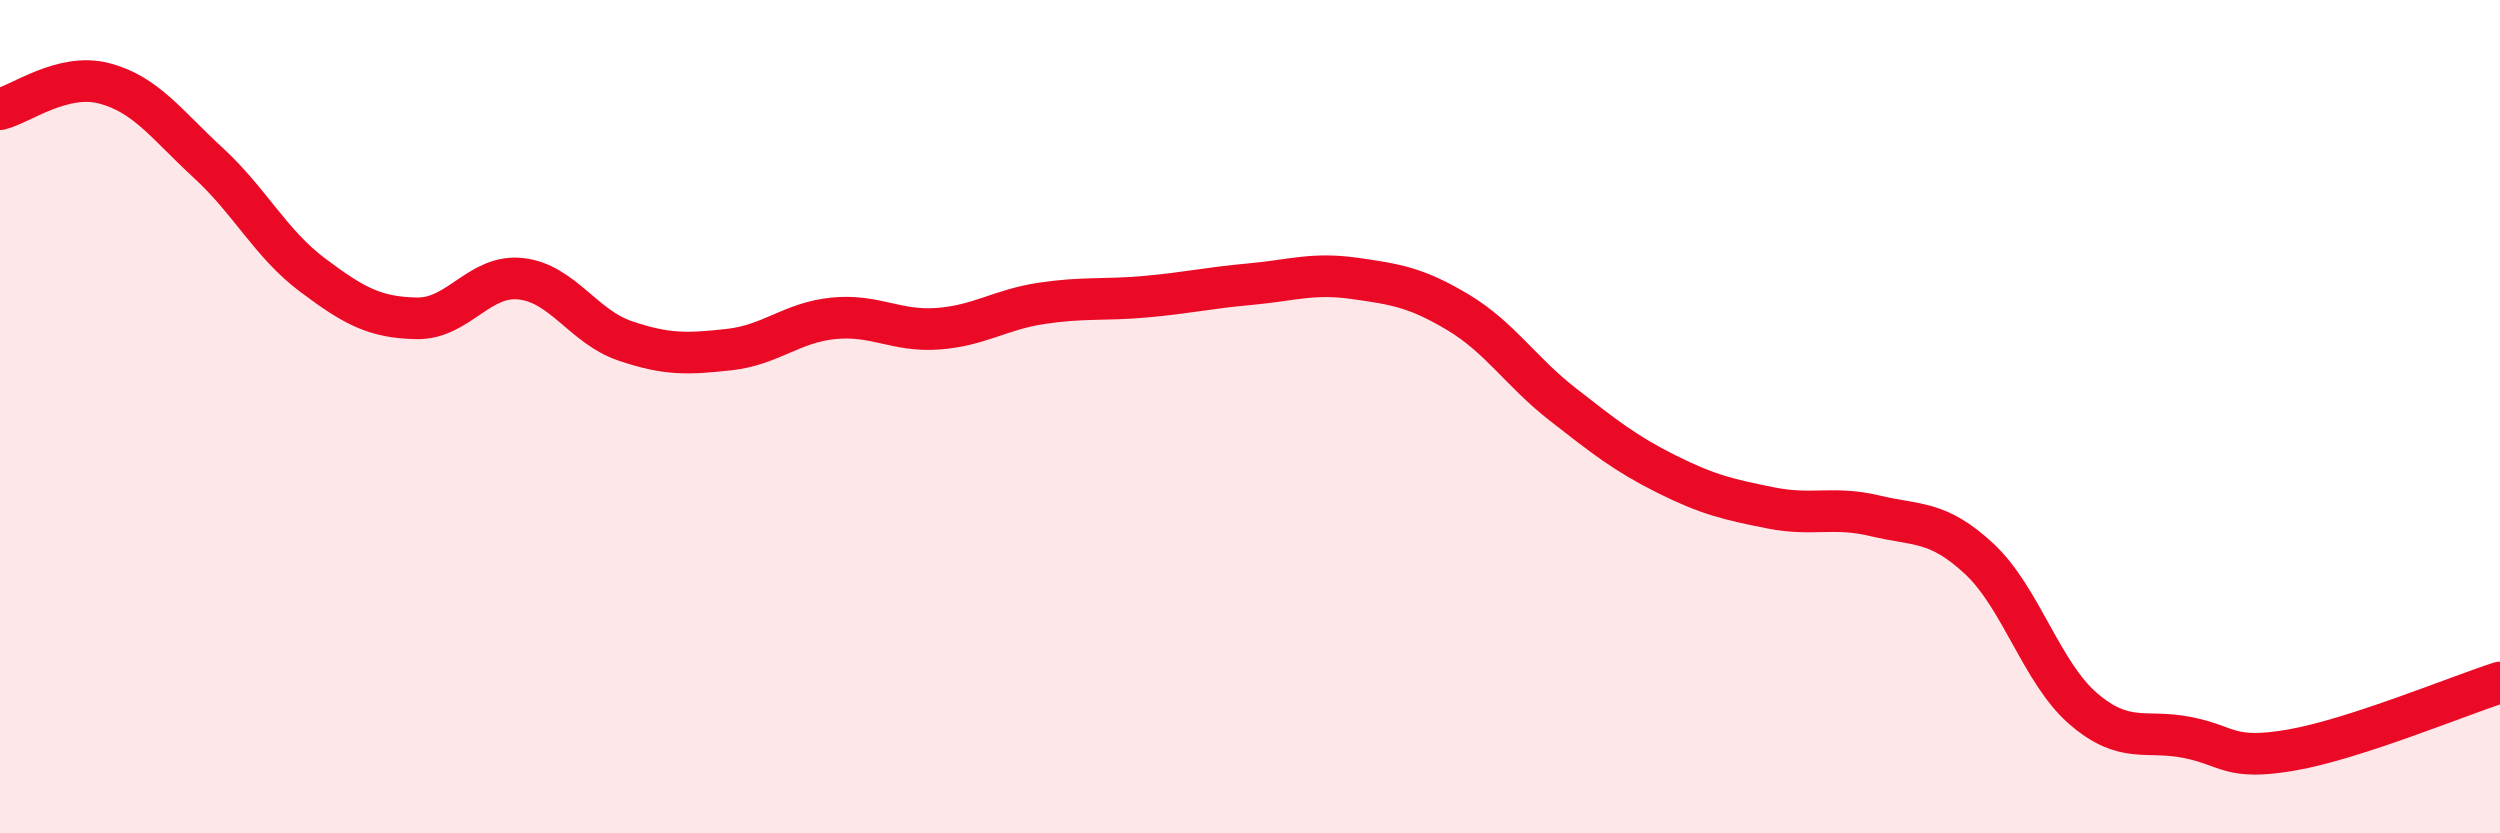 
    <svg width="60" height="20" viewBox="0 0 60 20" xmlns="http://www.w3.org/2000/svg">
      <path
        d="M 0,2.62 C 0.5,2.5 1.5,1.74 2.5,2 C 3.5,2.26 4,2.99 5,3.91 C 6,4.83 6.5,5.85 7.5,6.6 C 8.5,7.35 9,7.62 10,7.64 C 11,7.66 11.5,6.58 12.5,6.69 C 13.5,6.8 14,7.84 15,8.18 C 16,8.52 16.5,8.5 17.5,8.39 C 18.5,8.28 19,7.74 20,7.64 C 21,7.54 21.5,7.96 22.5,7.89 C 23.5,7.82 24,7.43 25,7.28 C 26,7.13 26.5,7.21 27.5,7.12 C 28.5,7.03 29,6.91 30,6.82 C 31,6.73 31.5,6.54 32.5,6.68 C 33.5,6.82 34,6.9 35,7.5 C 36,8.1 36.5,8.92 37.5,9.7 C 38.5,10.48 39,10.88 40,11.38 C 41,11.88 41.5,11.99 42.5,12.19 C 43.5,12.39 44,12.14 45,12.38 C 46,12.62 46.5,12.48 47.5,13.41 C 48.5,14.34 49,16.15 50,17.01 C 51,17.87 51.5,17.5 52.5,17.7 C 53.5,17.9 53.5,18.26 55,18 C 56.5,17.74 59,16.7 60,16.38L60 20L0 20Z"
        fill="#EB0A25"
        opacity="0.1"
        stroke-linecap="round"
        stroke-linejoin="round"
      />
      <path
        d="M 0,2.62 C 0.5,2.5 1.5,1.74 2.5,2 C 3.5,2.26 4,2.99 5,3.91 C 6,4.83 6.5,5.85 7.5,6.6 C 8.5,7.35 9,7.62 10,7.64 C 11,7.66 11.5,6.58 12.5,6.69 C 13.5,6.8 14,7.84 15,8.18 C 16,8.52 16.5,8.5 17.5,8.39 C 18.5,8.28 19,7.74 20,7.64 C 21,7.54 21.5,7.96 22.5,7.89 C 23.5,7.82 24,7.43 25,7.28 C 26,7.13 26.5,7.21 27.5,7.12 C 28.5,7.03 29,6.91 30,6.82 C 31,6.73 31.5,6.54 32.5,6.68 C 33.5,6.82 34,6.9 35,7.5 C 36,8.1 36.5,8.92 37.5,9.7 C 38.5,10.48 39,10.88 40,11.38 C 41,11.88 41.5,11.99 42.5,12.19 C 43.5,12.39 44,12.14 45,12.38 C 46,12.62 46.5,12.48 47.5,13.41 C 48.5,14.34 49,16.15 50,17.01 C 51,17.87 51.5,17.5 52.5,17.7 C 53.5,17.9 53.5,18.26 55,18 C 56.5,17.74 59,16.7 60,16.38"
        stroke="#EB0A25"
        stroke-width="1"
        fill="none"
        stroke-linecap="round"
        stroke-linejoin="round"
      />
    </svg>
  